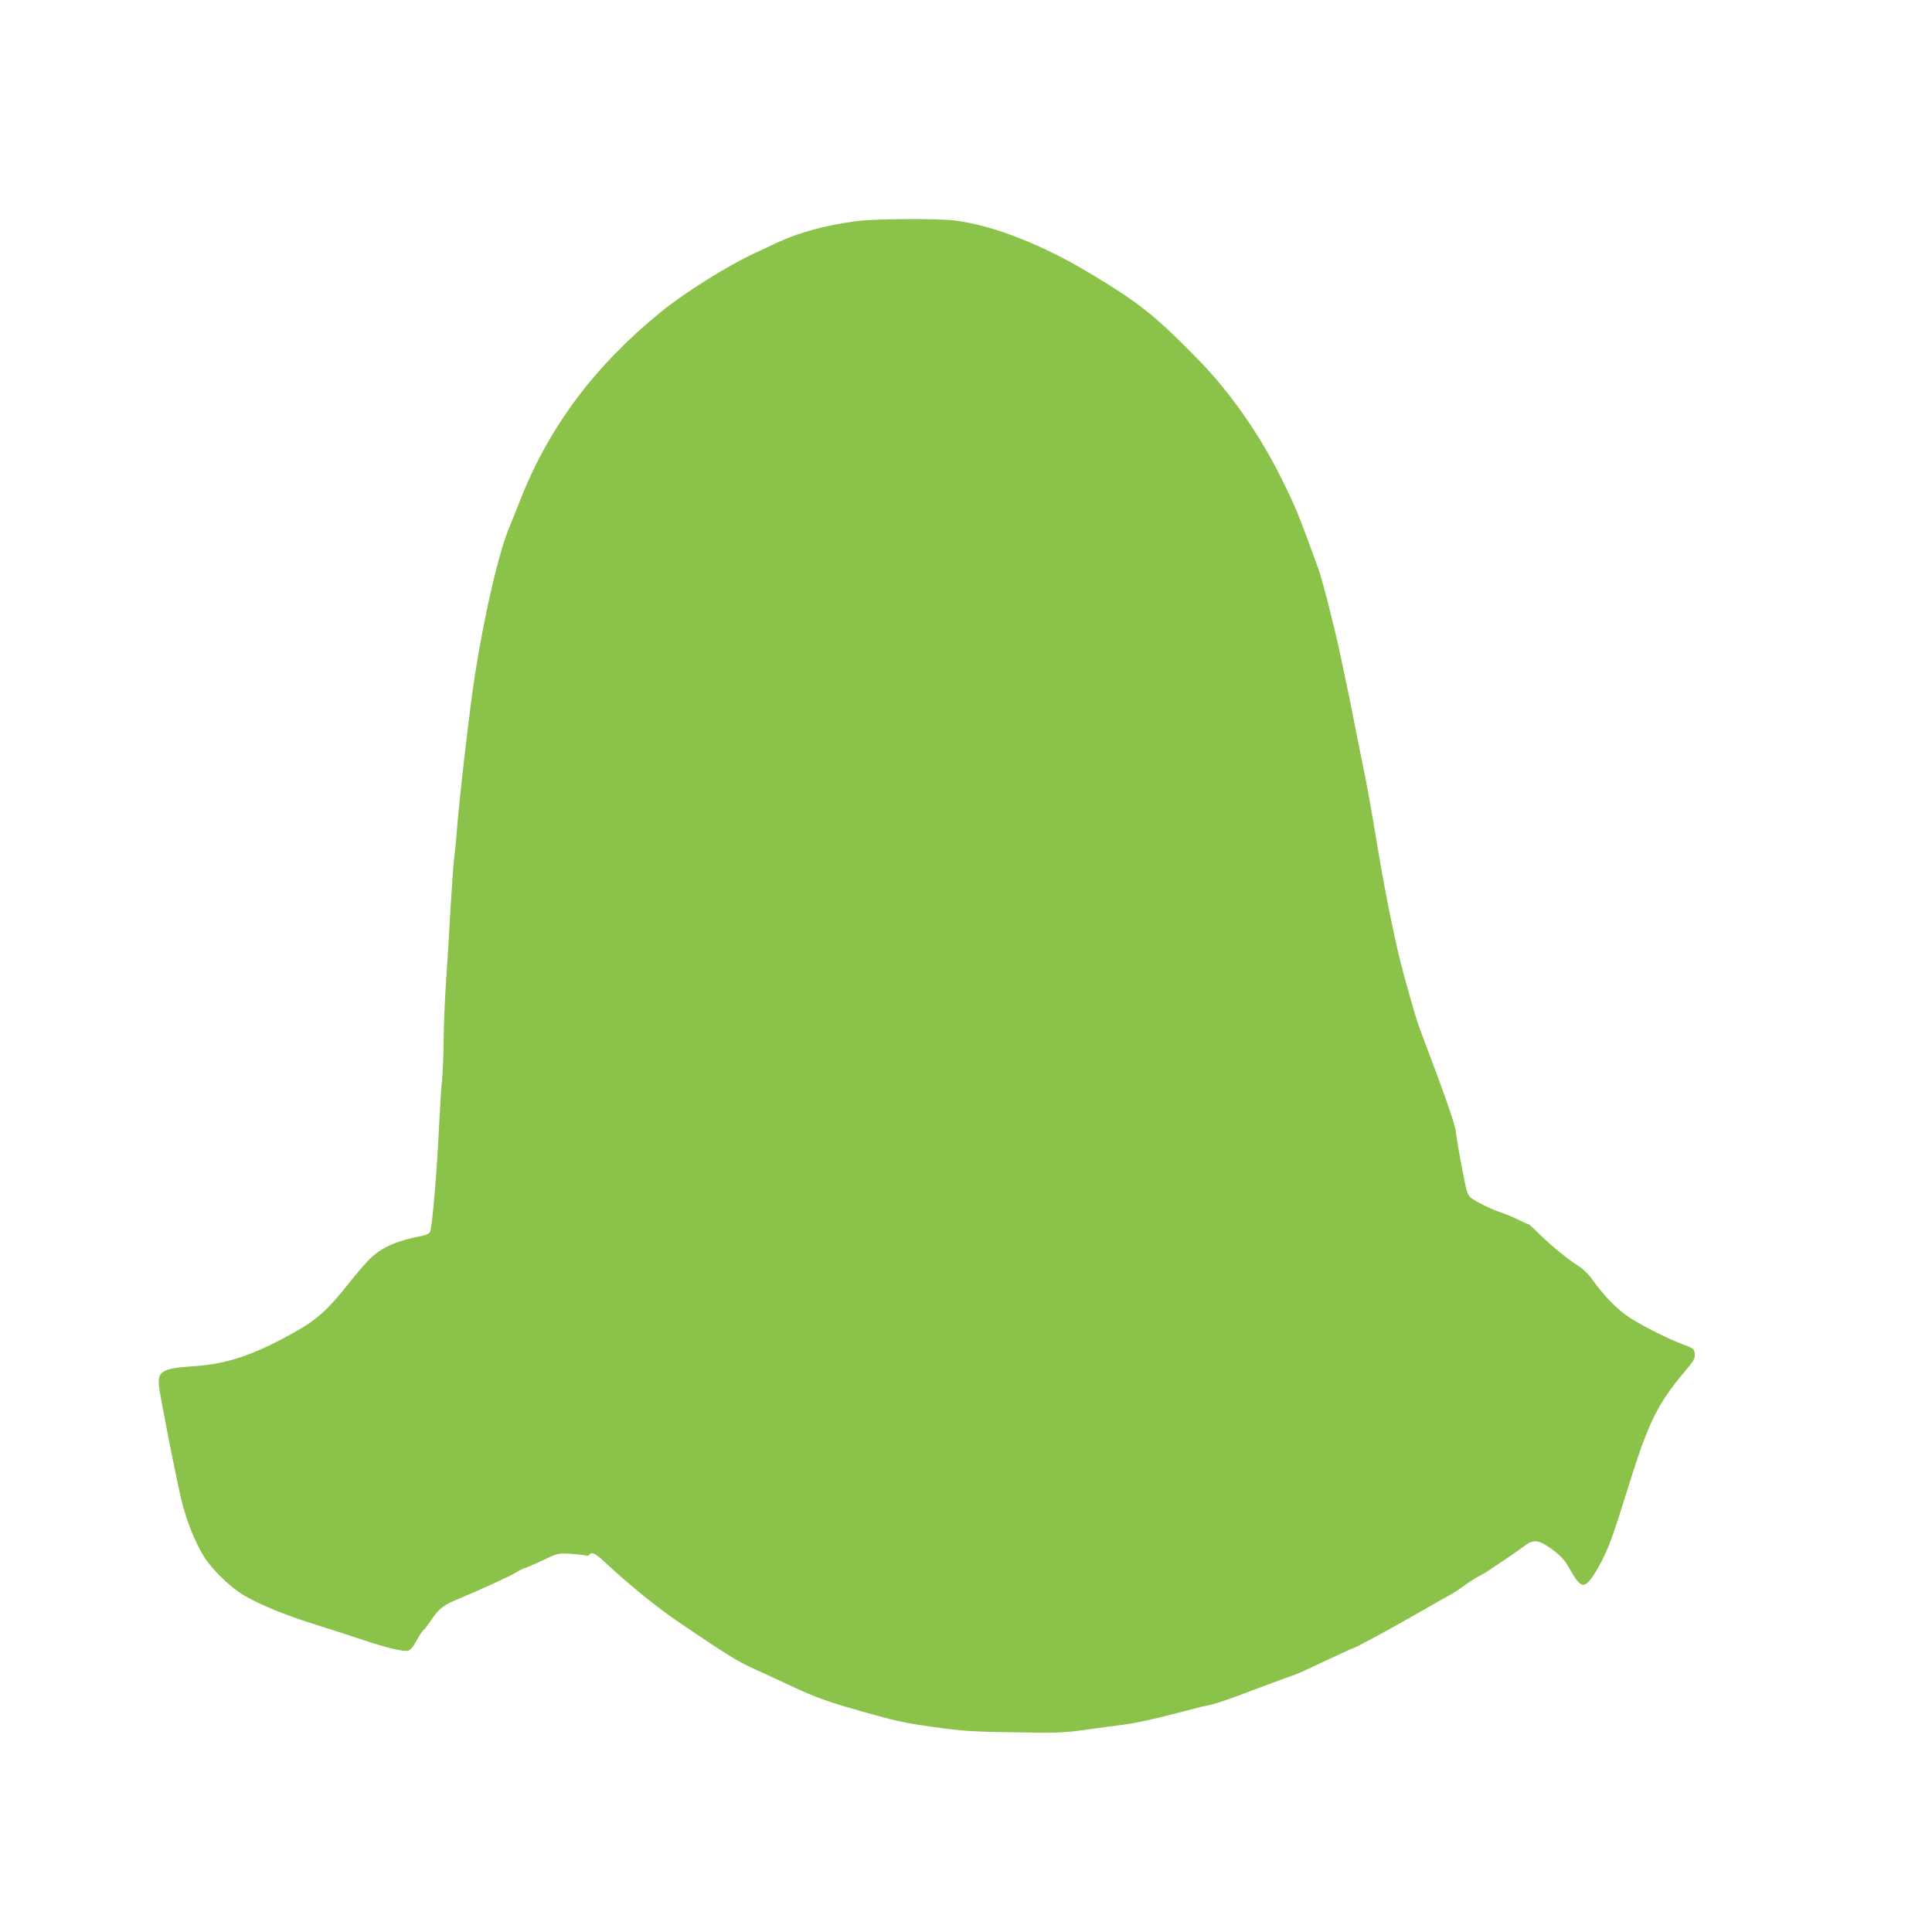 <?xml version="1.0" standalone="no"?>
<!DOCTYPE svg PUBLIC "-//W3C//DTD SVG 20010904//EN"
 "http://www.w3.org/TR/2001/REC-SVG-20010904/DTD/svg10.dtd">
<svg version="1.0" xmlns="http://www.w3.org/2000/svg"
 width="1280pt" height="1280pt" viewBox="0 0 1280 1280"
 preserveAspectRatio="xMidYMid meet">
<g transform="translate(0,1280) scale(0.1,-0.1)"
fill="#8bc34a" stroke="none">
<path d="M5675 11335 c-205 -27 -379 -74 -525 -142 -30 -14 -98 -46 -150 -70
-184 -86 -463 -261 -623 -391 -437 -356 -739 -759 -929 -1242 -27 -69 -58
-145 -68 -170 -71 -160 -170 -584 -234 -995 -36 -231 -107 -850 -121 -1050 -4
-49 -10 -117 -15 -150 -5 -33 -16 -186 -25 -340 -8 -154 -22 -374 -30 -490 -8
-115 -15 -293 -16 -395 -1 -102 -6 -221 -11 -265 -5 -44 -13 -168 -18 -275
-15 -324 -46 -690 -61 -722 -5 -9 -23 -19 -41 -23 -172 -33 -270 -74 -349
-147 -26 -24 -80 -86 -122 -138 -174 -220 -232 -272 -421 -376 -245 -134 -422
-192 -626 -205 -216 -14 -248 -32 -236 -137 9 -77 109 -585 147 -747 32 -134
92 -286 151 -379 55 -87 175 -203 263 -255 112 -65 269 -130 480 -196 99 -31
239 -76 310 -100 154 -52 267 -79 299 -71 15 4 34 26 54 64 18 33 39 66 49 73
9 8 31 37 49 64 44 68 79 98 149 128 200 84 376 165 414 189 25 15 49 28 55
28 6 0 58 23 117 50 105 50 107 50 185 46 43 -3 89 -8 100 -11 12 -4 25 -2 28
4 14 22 40 10 95 -41 161 -151 350 -305 499 -406 314 -213 387 -258 492 -306
58 -26 182 -84 275 -127 143 -66 212 -91 435 -155 233 -66 292 -79 485 -106
195 -27 256 -31 536 -35 284 -5 332 -3 465 16 82 11 203 28 269 36 66 9 206
39 310 67 105 27 208 54 230 58 64 13 108 27 340 115 121 45 231 86 245 90 14
4 90 39 170 77 80 38 168 78 195 90 28 11 57 24 65 29 8 5 42 23 75 40 66 34
269 148 380 212 39 23 94 54 124 70 30 16 78 46 105 67 28 21 72 49 97 63 25
13 57 31 70 41 13 9 62 42 109 73 47 31 105 72 130 91 61 47 98 41 191 -29 54
-41 78 -69 106 -119 42 -77 70 -110 93 -110 28 0 66 51 123 160 51 101 70 153
188 530 120 385 185 515 360 722 61 72 70 87 67 118 -3 33 -6 36 -73 61 -116
43 -316 146 -385 198 -76 57 -145 130 -214 225 -36 50 -67 80 -120 113 -70 46
-182 140 -262 221 -23 23 -45 42 -49 42 -4 0 -33 13 -64 28 -31 16 -81 37
-111 47 -65 21 -176 75 -207 101 -18 15 -27 42 -42 119 -34 173 -50 268 -57
325 -6 47 -74 242 -223 635 -34 89 -52 150 -121 400 -47 170 -112 483 -160
765 -70 416 -73 437 -120 665 -22 110 -45 223 -50 250 -9 53 -52 261 -95 460
-41 188 -114 473 -140 545 -133 367 -153 416 -253 616 -142 283 -333 555 -536
764 -289 296 -393 380 -716 574 -320 194 -654 325 -905 355 -119 15 -524 12
-650 -4z"/>
</g>
</svg>
